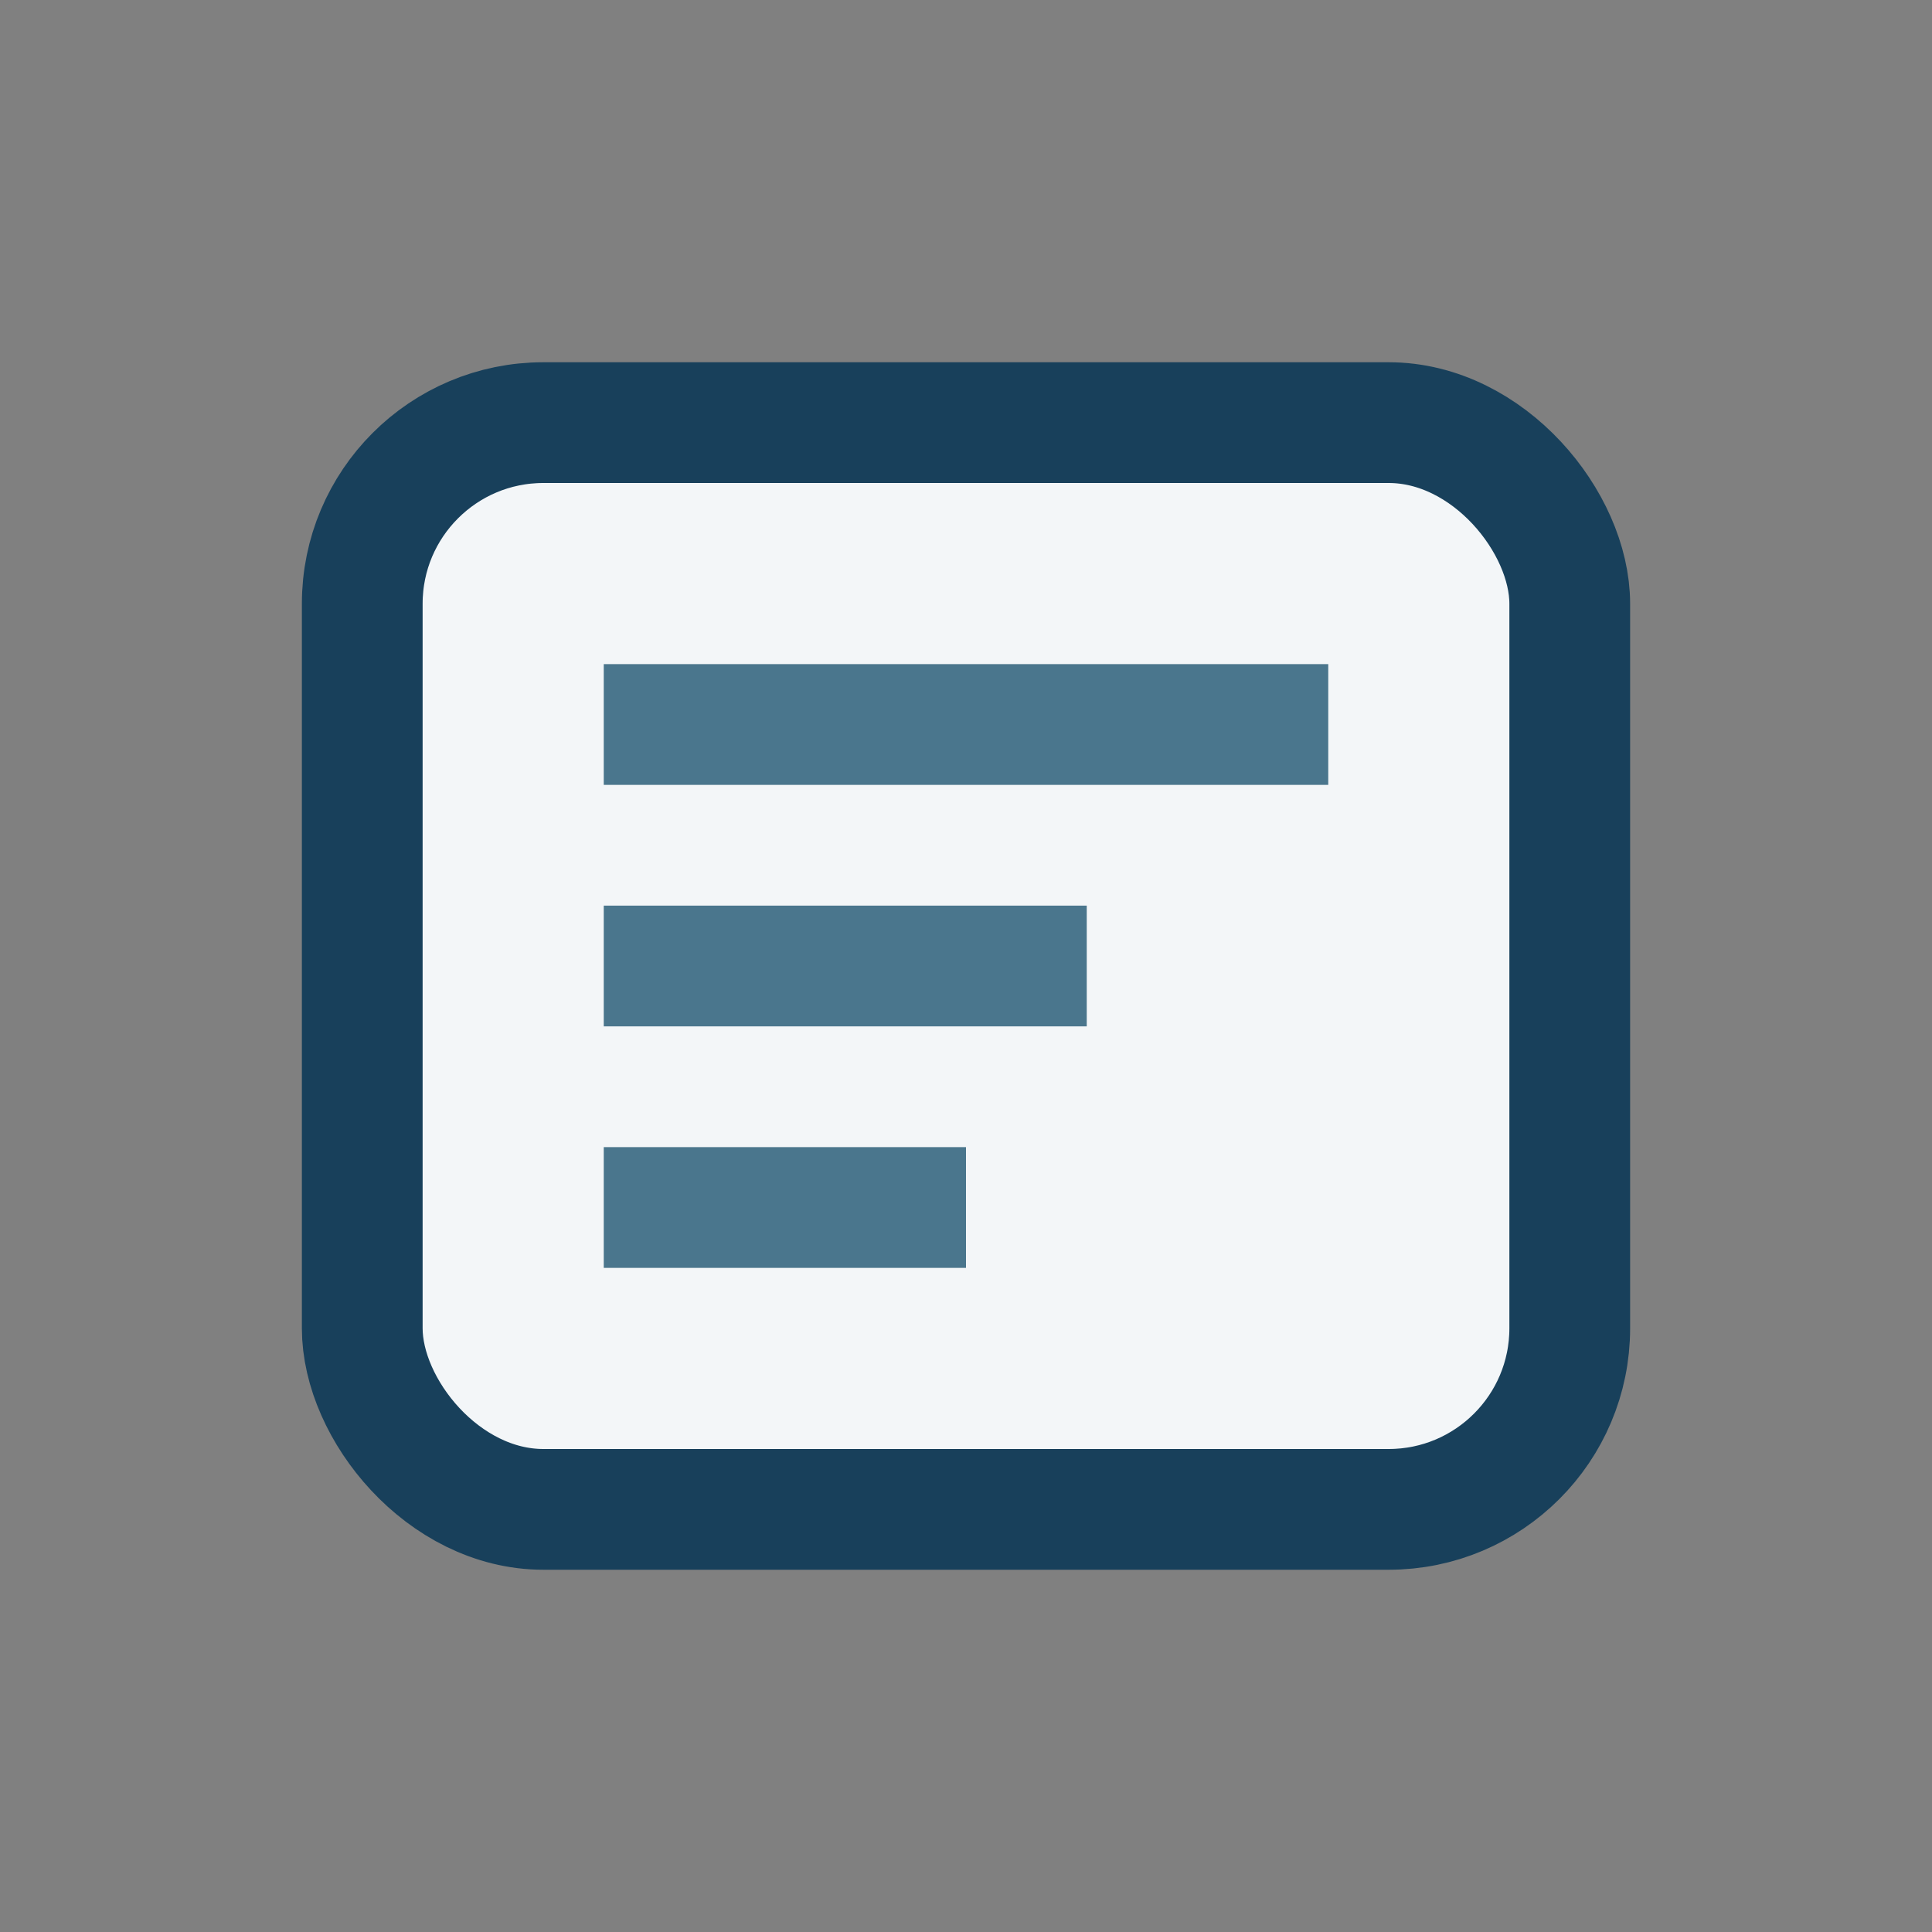 <?xml version="1.0" encoding="UTF-8"?>
<svg xmlns="http://www.w3.org/2000/svg" width="32" height="32" viewBox="0 0 32 32"><rect x="0" y="0" width="32" height="32" fill="#808080" stroke="none"/><rect x="6" y="7" width="20" height="18" rx="3" fill="#F3F6F8" stroke="#18405B" stroke-width="2"/><path d="M10 12h12M10 16h8M10 20h6" stroke="#4A768D" stroke-width="2" fill="none"/></svg>